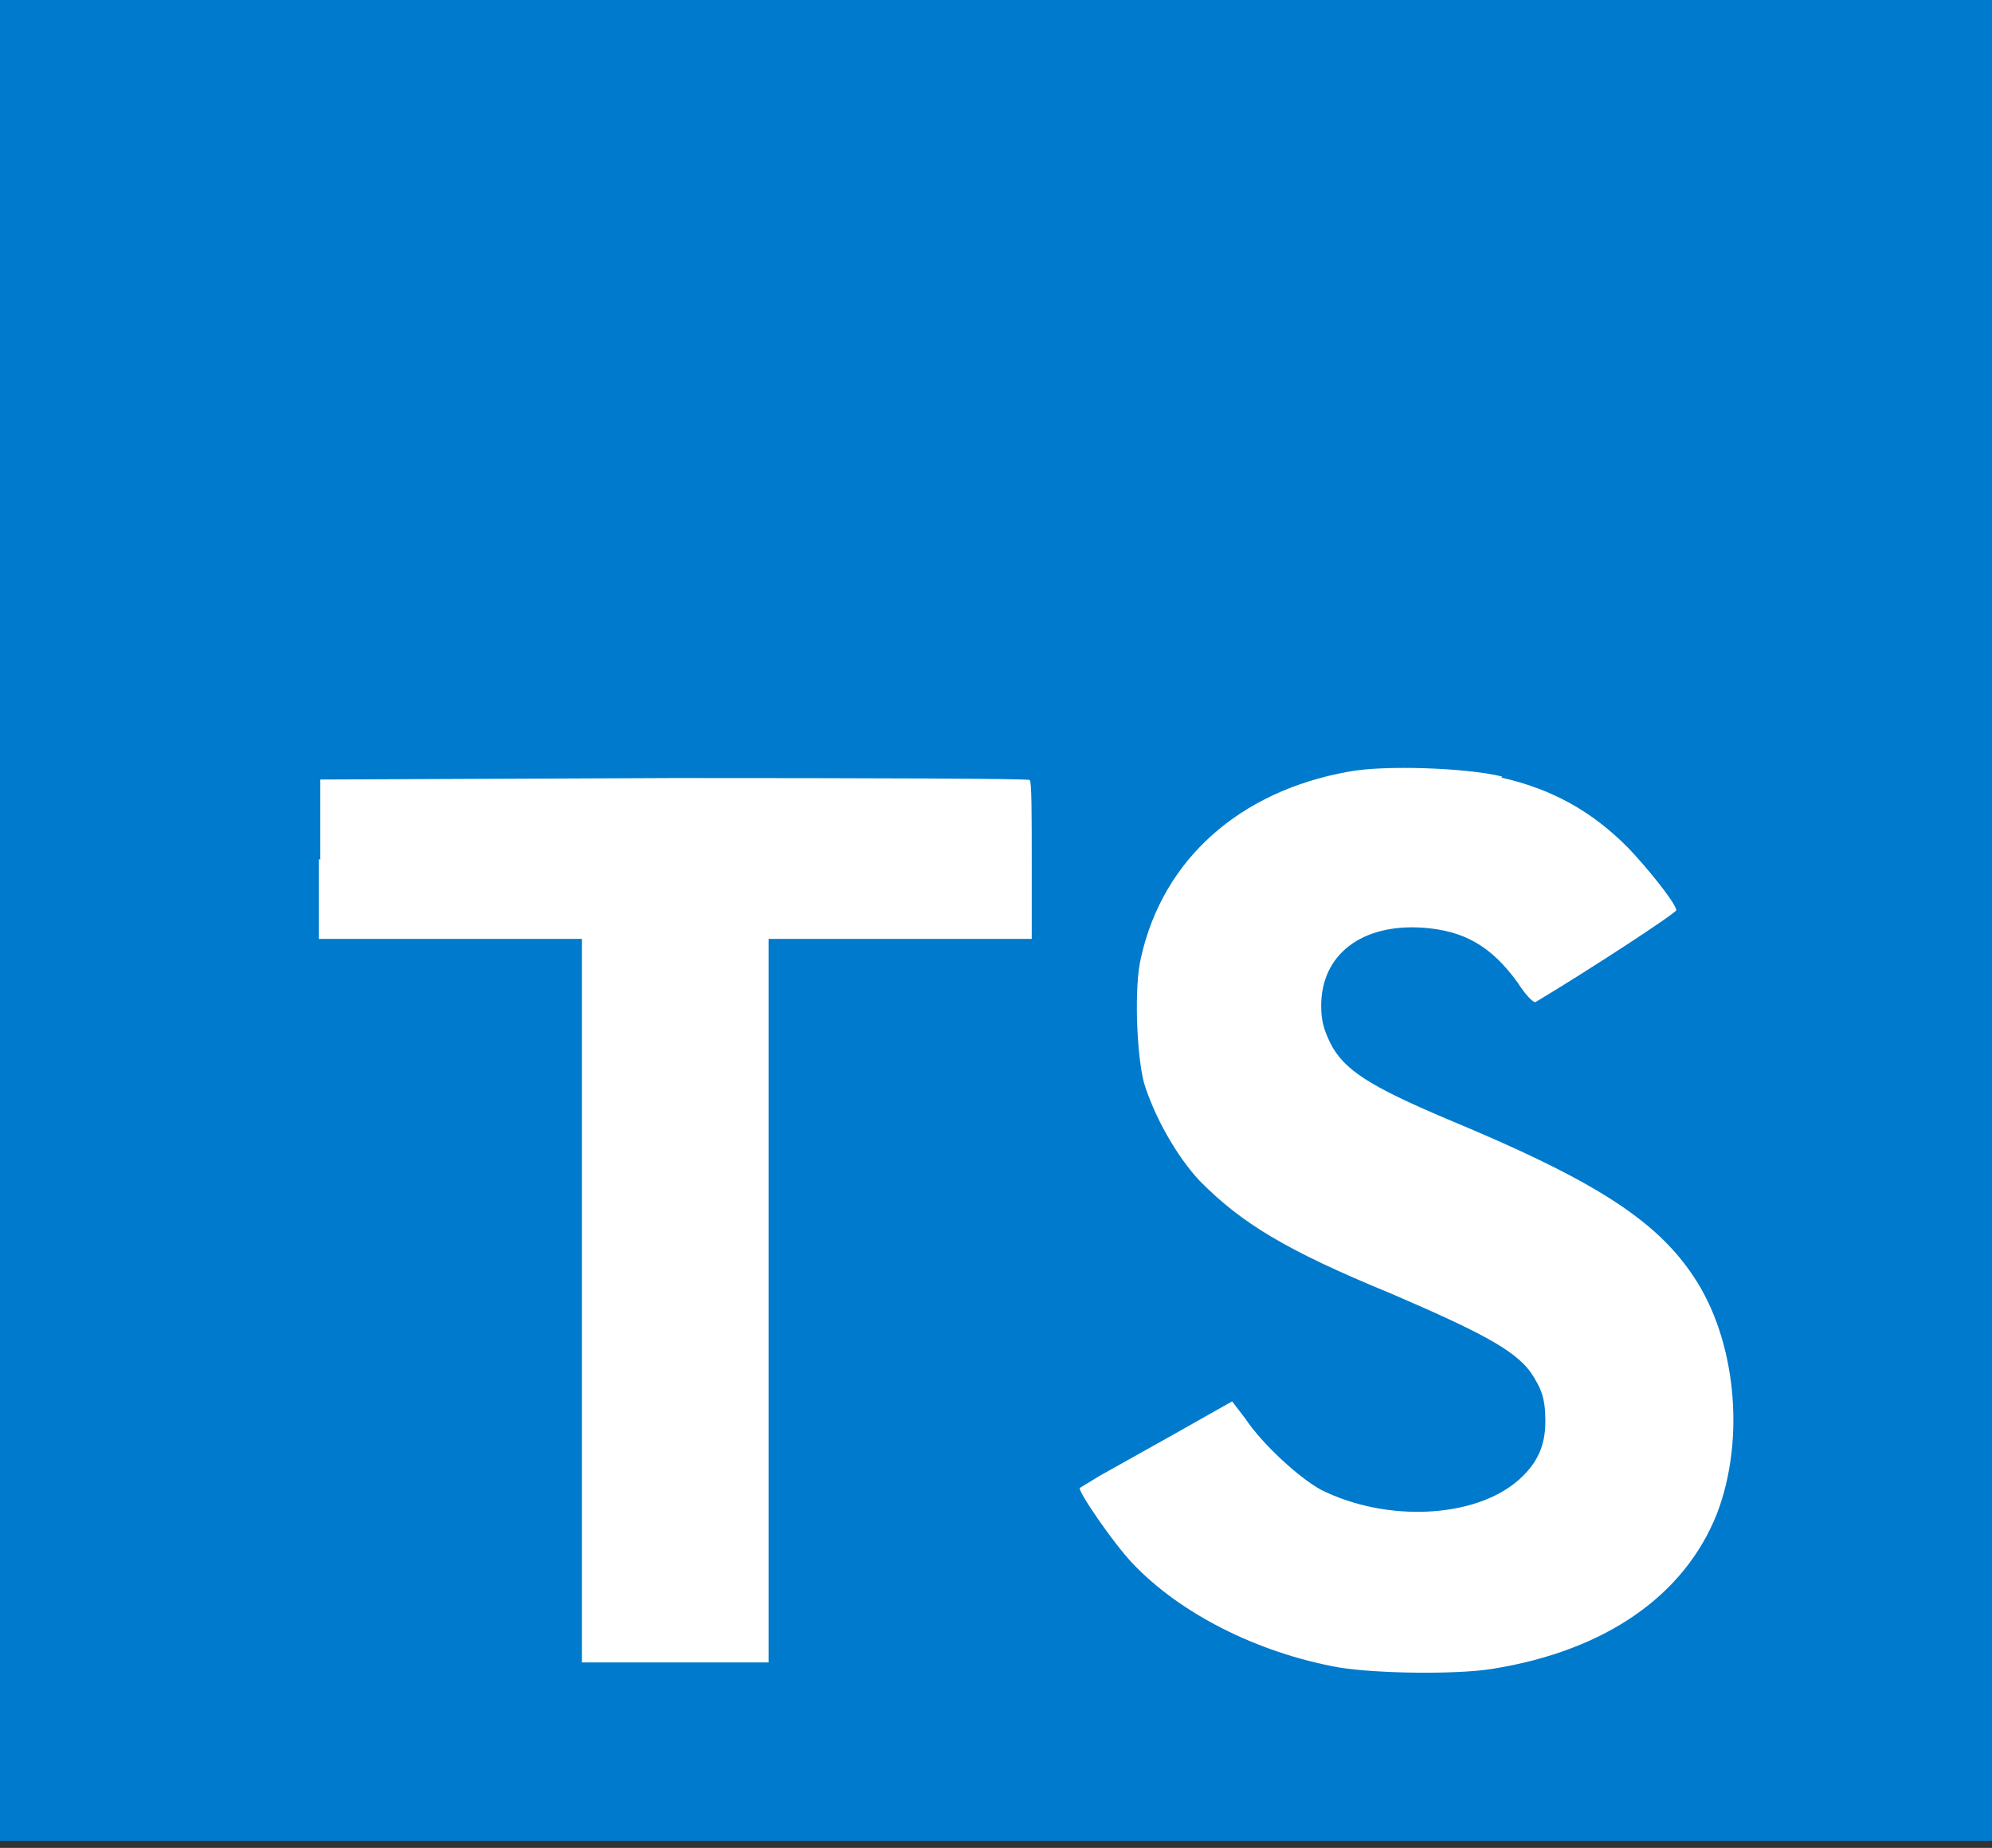 <svg width="69" height="64" fill="none" xmlns="http://www.w3.org/2000/svg"><rect width="100%" height="100%" fill="#333333" stroke="none"/><path d="M0 31.877V0h69v63.755H0" fill="#007ACC"/><path d="M11.042 29.758v2.76h9.114v25.06h6.468v-25.06h9.114v-2.71c0-1.523 0-2.76-.07-2.793 0-.05-5.556-.068-12.305-.068l-12.269.051v2.777l-.052-.017Zm40.961-2.828c1.788.407 3.155 1.186 4.382 2.422.649.677 1.613 1.862 1.683 2.167 0 .102-3.032 2.083-4.873 3.183-.07.051-.35-.237-.63-.677-.912-1.253-1.841-1.795-3.296-1.896-2.103-.136-3.505.93-3.505 2.709 0 .542.105.846.315 1.287.473.931 1.35 1.49 4.066 2.641 5.013 2.083 7.187 3.455 8.501 5.419 1.49 2.2 1.823 5.655.824 8.246-1.122 2.828-3.856 4.74-7.765 5.367-1.227.204-4.03.17-5.346-.05-2.804-.508-5.486-1.863-7.133-3.607-.649-.677-1.893-2.49-1.823-2.608l.666-.406 2.63-1.473 1.98-1.118.455.593c.579.88 1.876 2.066 2.63 2.472 2.278 1.135 5.328.982 6.835-.339.649-.575.93-1.185.93-2.032 0-.778-.123-1.134-.527-1.727-.56-.745-1.682-1.354-4.837-2.709-3.628-1.49-5.17-2.438-6.608-3.894-.824-.88-1.578-2.252-1.928-3.387-.263-.982-.35-3.386-.105-4.352.754-3.386 3.4-5.757 7.186-6.434 1.227-.237 4.119-.135 5.328.17l-.035.033Z" fill="#fff"/></svg>
